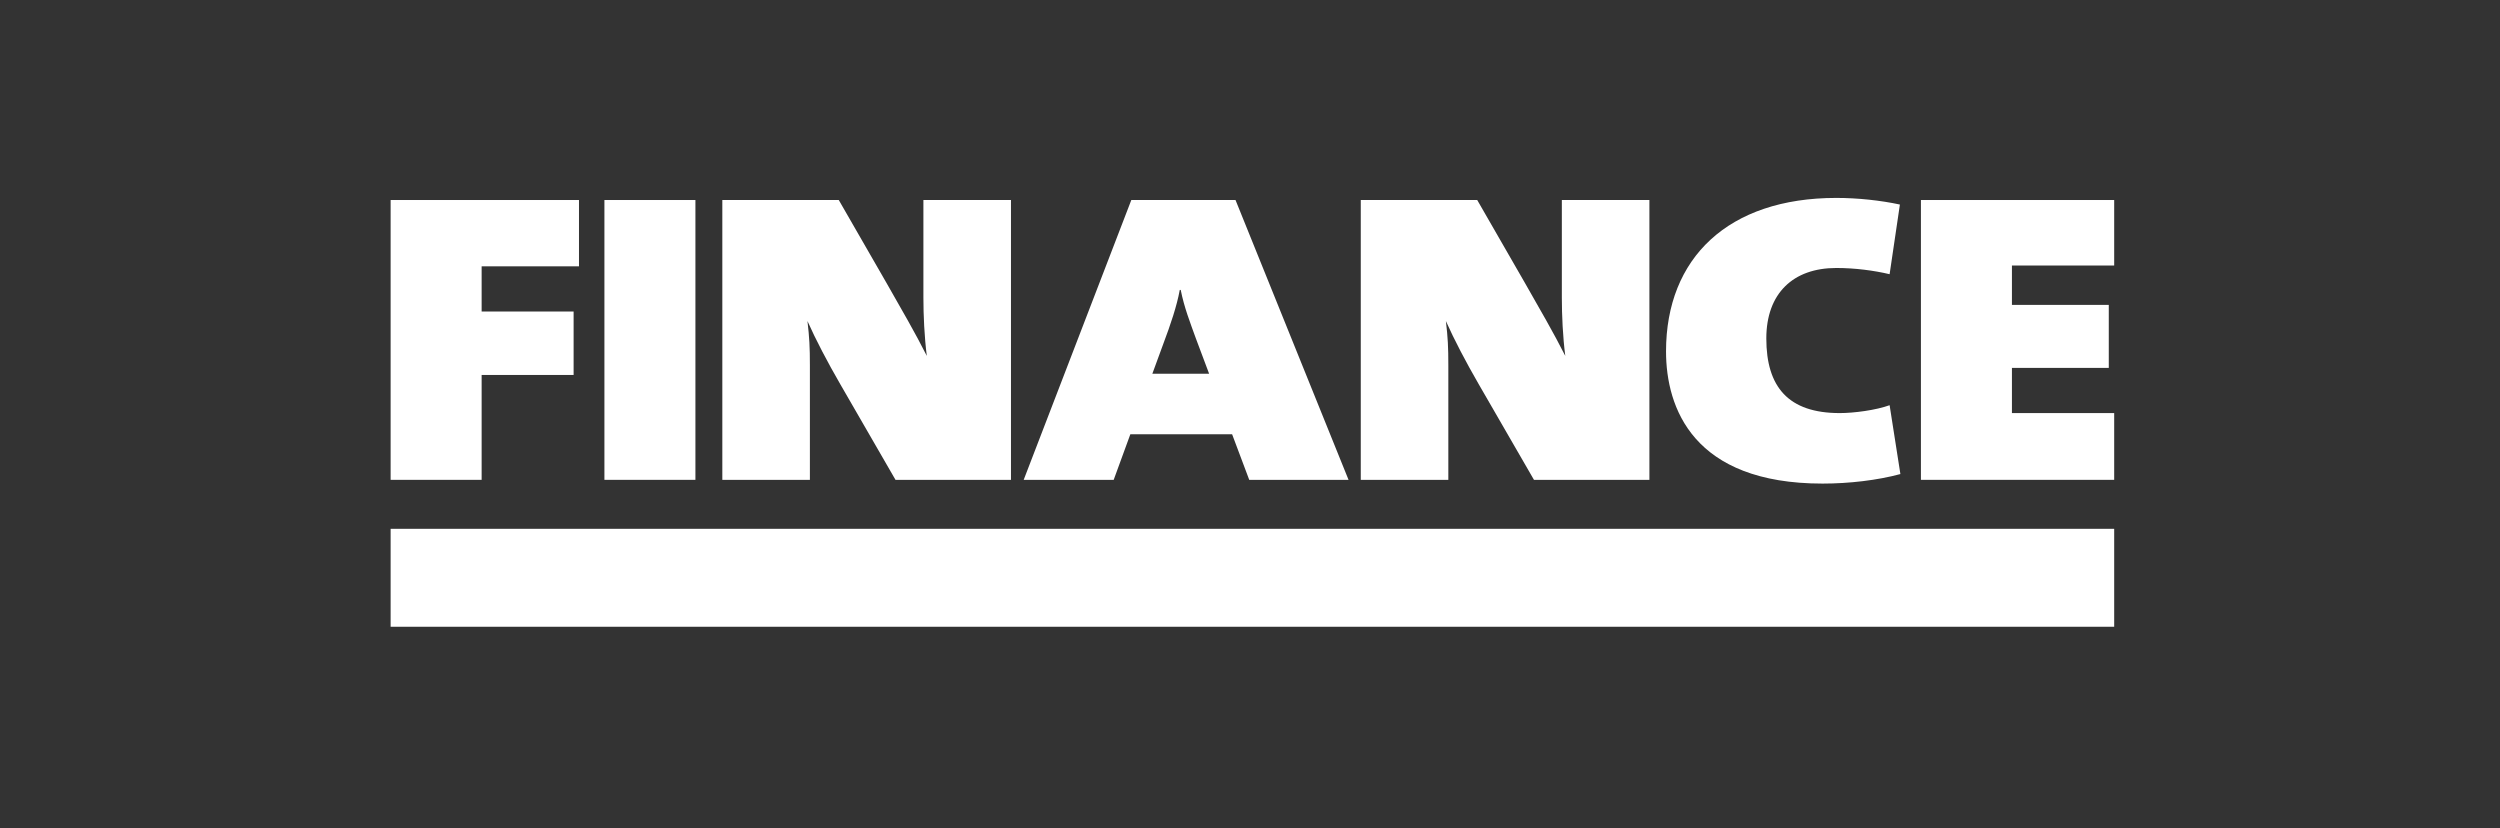 <svg width="480" height="159" viewBox="0 0 480 159" fill="none" xmlns="http://www.w3.org/2000/svg">
<rect x="0" y="0" width="480" height="159" fill="#333333" stroke="none"/>
<path d="M75 38.402V92.129H92.473V71.992H110.132V59.811H92.473V51.135H111.164V38.402H75Z" fill="white"/>
<path d="M116.048 92.129H133.521V38.402H116.048V92.129Z" fill="white"/>
<path d="M171.935 92.129L161.32 73.744C158.878 69.526 156.628 65.224 155.032 61.642C155.404 64.828 155.5 66.658 155.5 70.162V92.129H138.687V38.402H161.044L170.249 54.399C172.973 59.175 175.787 64.03 177.947 68.332C177.479 64.666 177.293 60.532 177.293 57.183V38.402H194.106V92.129" fill="white"/>
<path d="M229.61 64.984C228.488 61.882 227.36 59.013 226.7 55.671H226.514C225.95 58.779 224.726 62.362 223.412 65.86L221.252 71.752H232.148L229.61 64.984ZM239.852 92.129L236.564 83.375H217.027L213.829 92.129H196.548L217.213 38.402H237.218L258.921 92.129" fill="white"/>
<path d="M294.521 92.129L283.901 73.744C281.465 69.526 279.209 65.224 277.612 61.642C277.99 64.828 278.08 66.658 278.08 70.162V92.129H261.268V38.402H283.625L292.829 54.399C295.553 59.175 298.367 64.03 300.534 68.332C300.06 64.666 299.874 60.532 299.874 57.183V38.402H316.686V92.129" fill="white"/>
<path d="M349.94 92.849C325.045 92.849 319.878 78.28 319.878 67.456C319.878 49.545 331.807 38 352.568 38C356.702 38 361.118 38.48 364.779 39.272L362.805 52.647C359.804 51.933 356.138 51.453 352.568 51.453C344.3 51.453 339.133 56.307 339.133 64.983C339.133 74.302 343.364 79.312 353.228 79.312C355.952 79.312 360.176 78.754 362.805 77.8L364.875 91.019C360.458 92.213 355.01 92.849 349.94 92.849" fill="white"/>
<path d="M368.817 92.129V38.402H405.923V50.979H386.29V58.539H404.885V70.636H386.29V79.312H405.923V92.129" fill="white"/>
<path d="M75 120.337H405.923V101.532H75V120.337Z" fill="white"/>
</svg>
